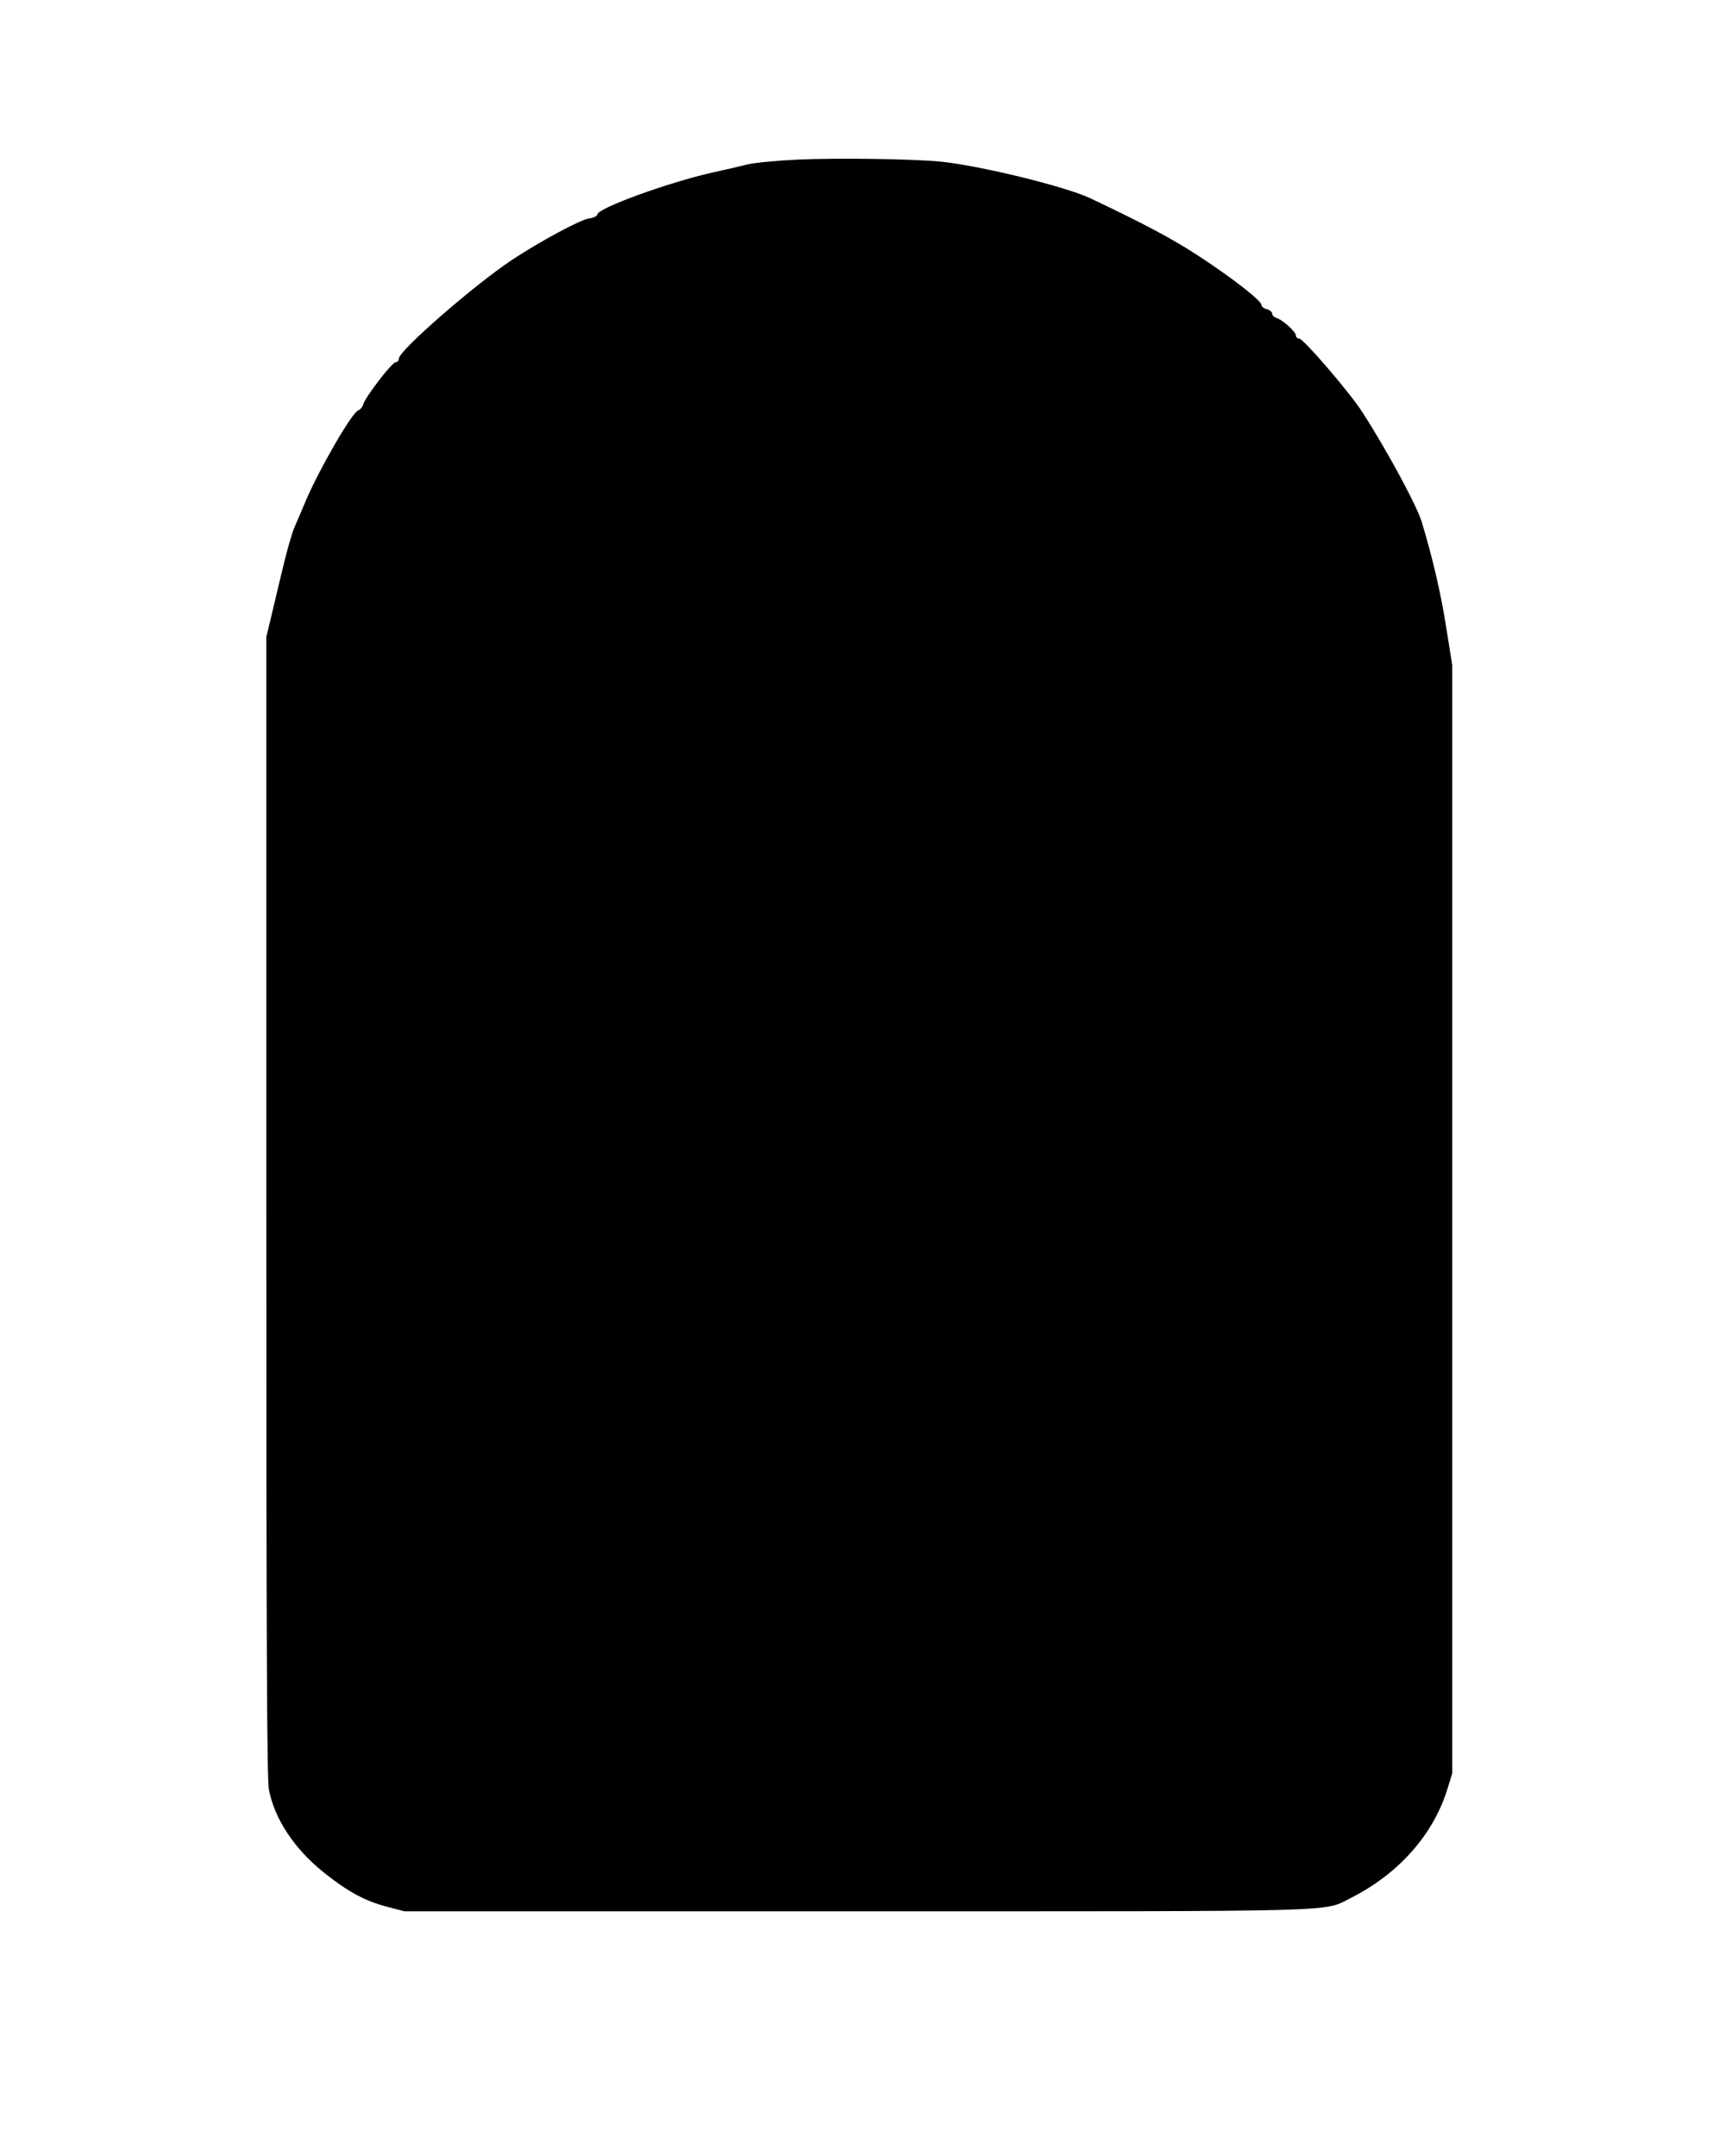 <?xml version="1.0" encoding="UTF-8" standalone="yes"?>
<svg version="1.0" xmlns="http://www.w3.org/2000/svg" width="800" height="1000" viewBox="0 0 800 1000" preserveAspectRatio="xMidYMid meet">
  <g transform="translate(0,1000) scale(0.1,-0.1)" fill="#000000" stroke="none">
    <path d="M3705 9260 c-94 -4 -199 -14 -235 -22 -36 -9 -110 -26 -165 -38 -205
-46 -535 -166 -535 -195 0 -7 -17 -15 -37 -18 -41 -5 -229 -107 -358 -192
-177 -118 -525 -421 -525 -458 0 -10 -7 -17 -15 -17 -17 0 -143 -164 -151
-197 -3 -11 -13 -23 -22 -26 -29 -8 -186 -281 -247 -427 -15 -36 -36 -85 -47
-110 -12 -25 -35 -106 -53 -180 -18 -74 -43 -180 -56 -235 l-24 -100 0 -2640
c0 -2046 3 -2655 12 -2705 26 -137 119 -277 256 -386 110 -88 188 -130 288
-157 l84 -22 2095 0 c2302 0 2163 -4 2295 62 220 111 381 292 447 503 l23 75
0 2570 0 2570 -28 175 c-24 154 -60 311 -113 488 -22 75 -166 341 -277 512
-60 93 -273 340 -292 340 -8 0 -15 6 -15 14 0 17 -61 72 -89 81 -12 3 -21 13
-21 20 0 8 -11 17 -25 21 -14 3 -25 12 -25 20 0 19 -131 122 -290 226 -117 77
-251 149 -505 269 -114 54 -511 151 -690 169 -125 13 -473 18 -660 10z"/>
  </g>
</svg>